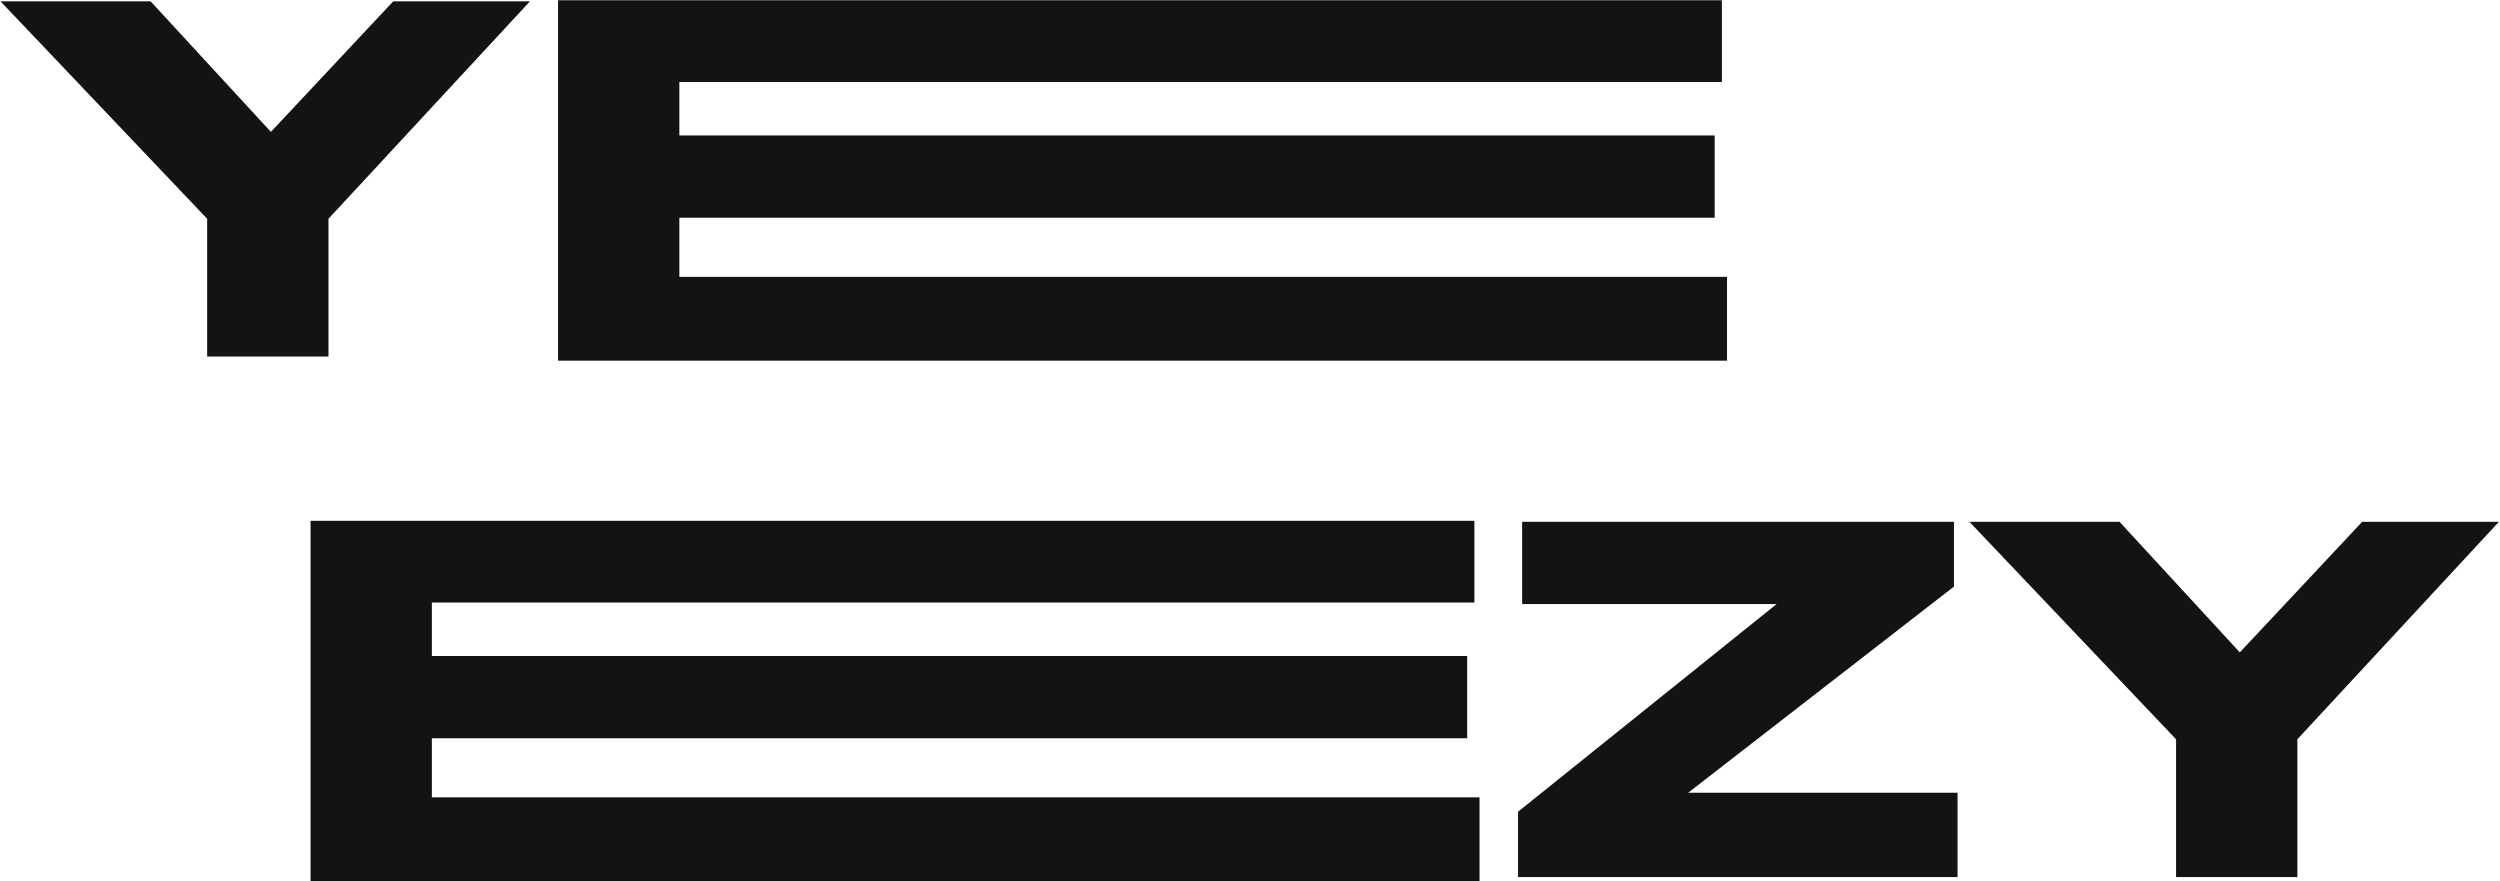 <?xml version="1.0" encoding="UTF-8"?> <svg xmlns="http://www.w3.org/2000/svg" width="1220" height="430" viewBox="0 0 1220 430" fill="none"> <path d="M101.091 173.993H160.295V106.761L258.634 0.646H191.904L132.199 64.365L73.496 0.646H0.244L101.091 106.761V173.993ZM272.326 0.144V176H842.791V135.109H331.53V106.26H836.77V66.121H331.53V40.032H840.282V0.144H272.326ZM151.548 254.144V430H722.014V389.109H210.752V360.26H715.993V320.121H210.752V294.032H719.505V254.144H151.548ZM742.806 254.646V294.784H866.984L740.799 396.133V427.993H955.288V386.851H823.835L953.532 286.255V254.646H742.806ZM1061.92 427.993H1121.12V360.761L1219.46 254.646H1152.73L1093.03 318.365L1034.33 254.646H961.073L1061.92 360.761V427.993Z" fill="#131313"></path> </svg> 